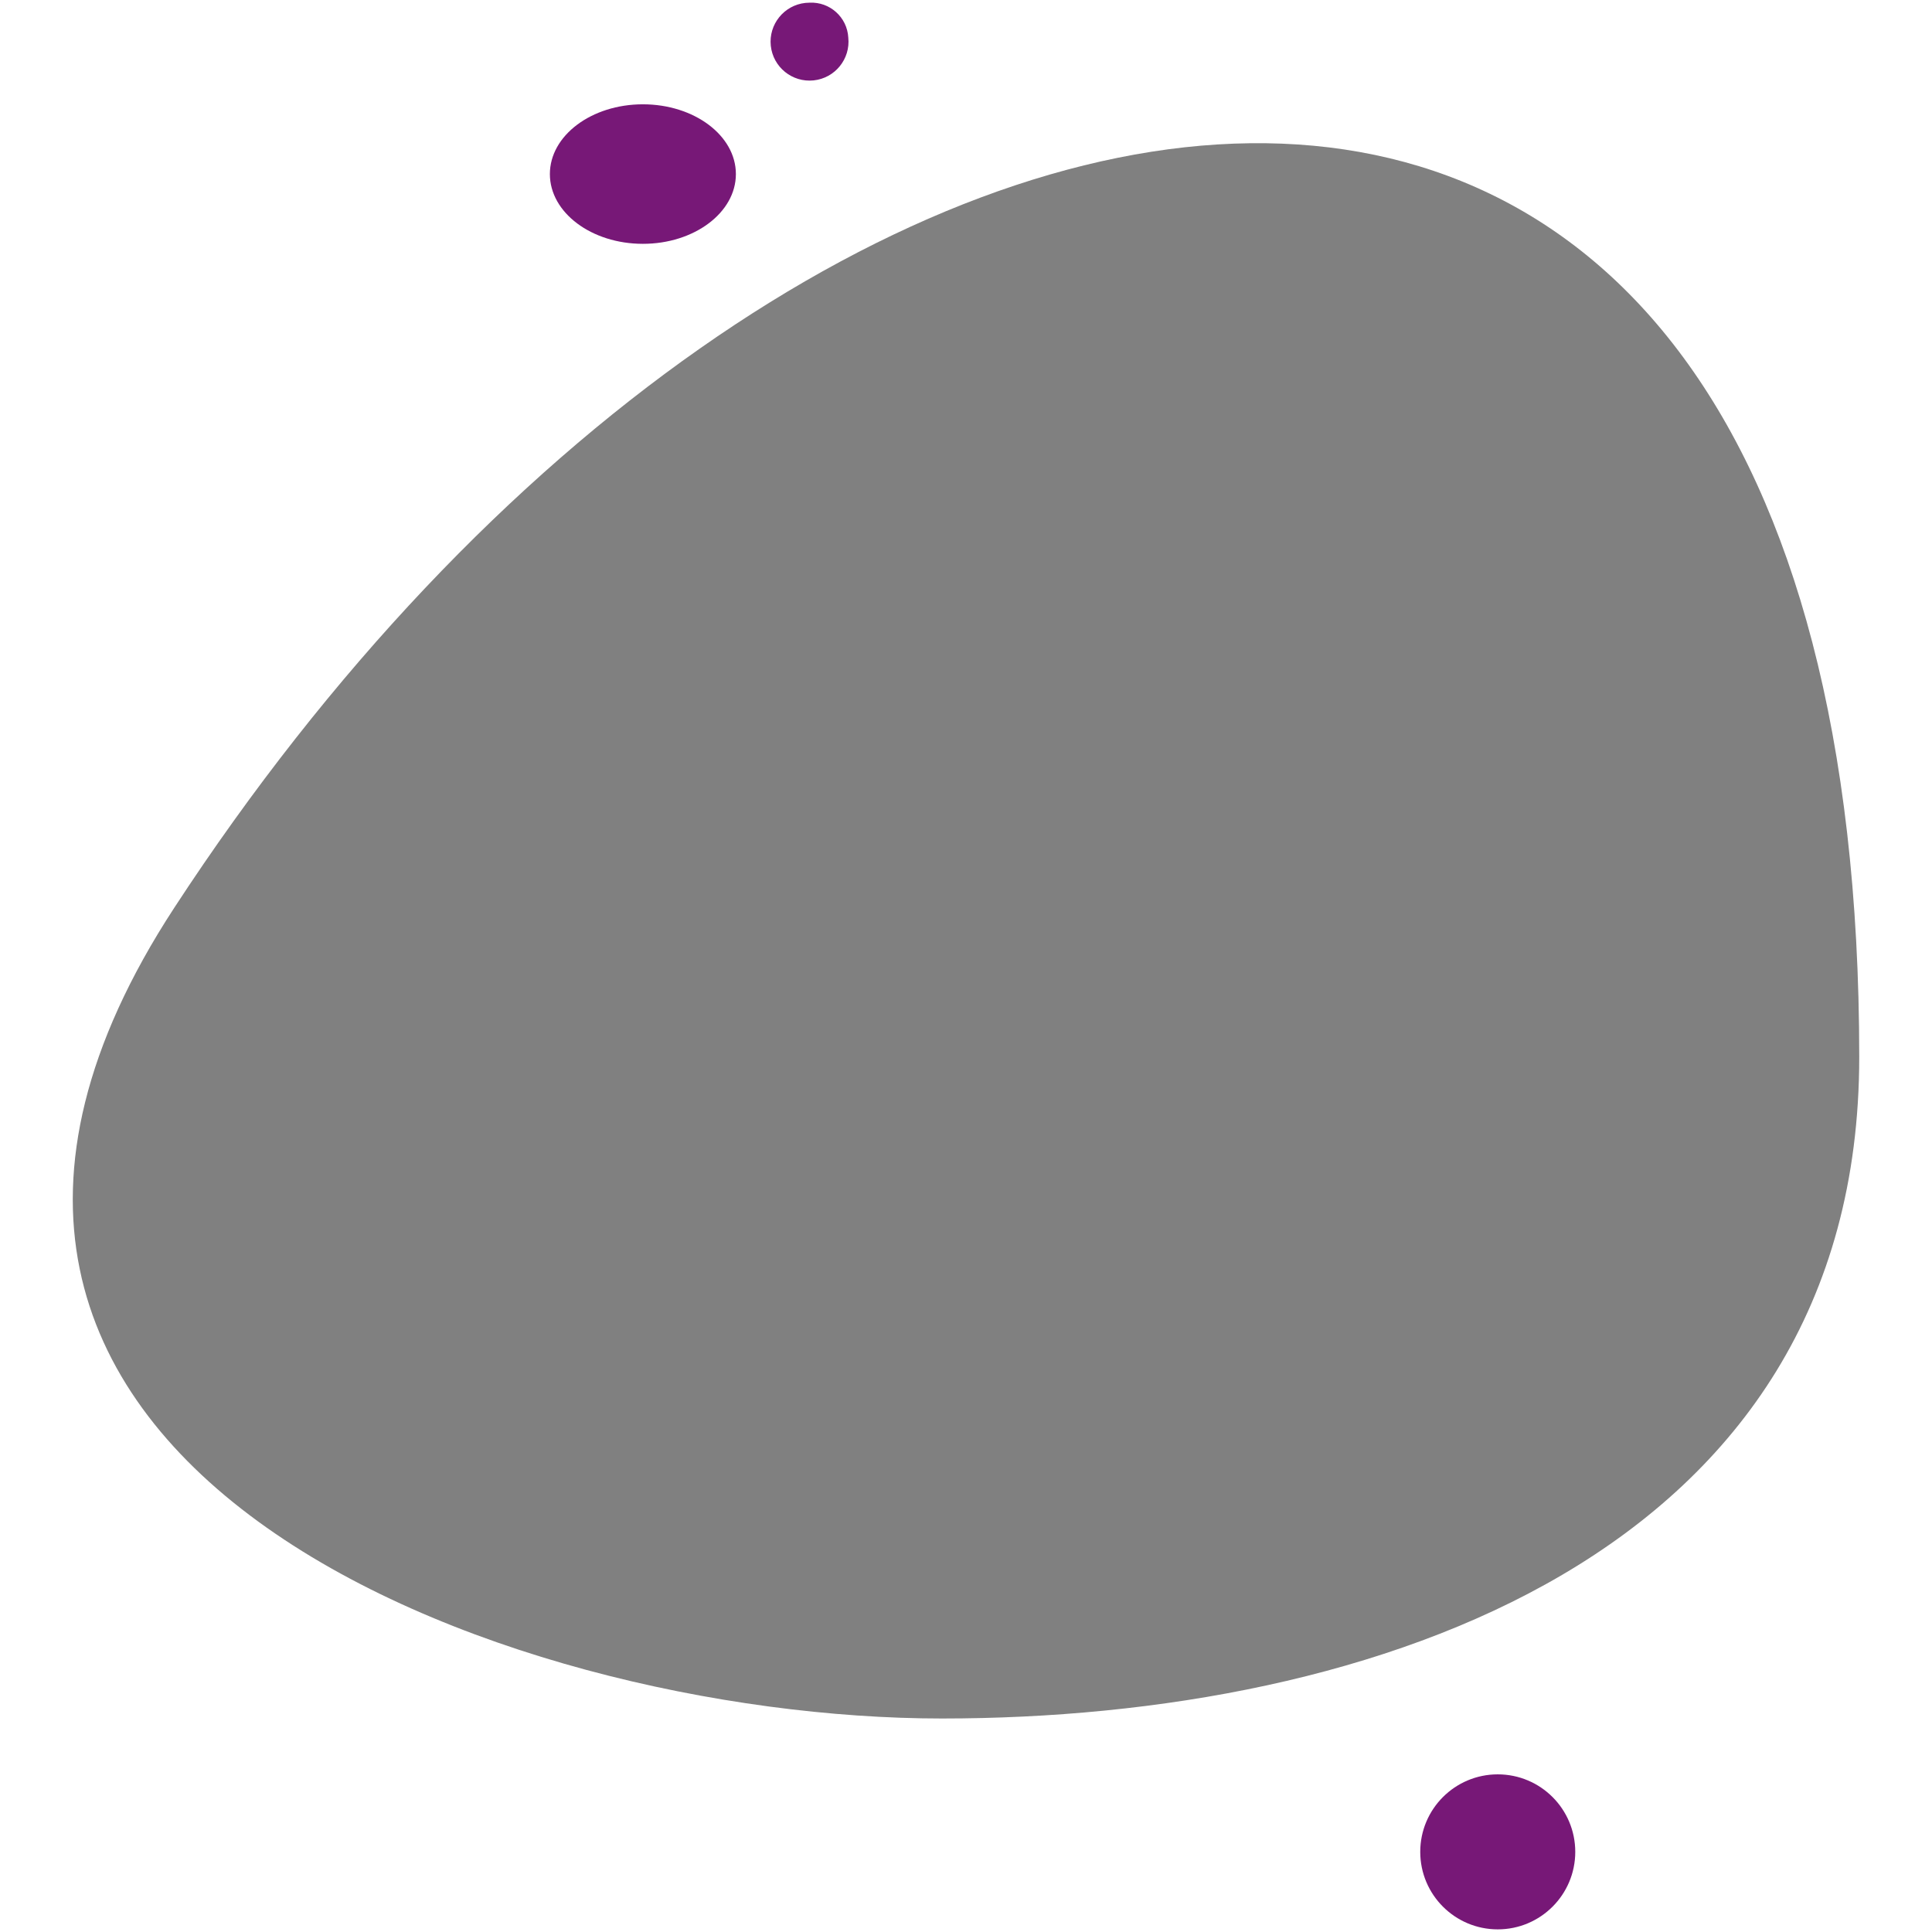 <?xml version="1.0" encoding="UTF-8"?>
<svg id="uuid-f989b219-a1e4-463e-be16-a3a5b0249d6b" data-name="Layer 1" xmlns="http://www.w3.org/2000/svg" viewBox="0 0 196 196">
  <rect x="0" y="0" width="196" height="196" fill="#808080" stroke="none"/>
  <defs>
    <style>
      .uuid-267f598c-f1b3-4eee-82bc-ff7a71258138 {
        fill: #771877;
      }

      .uuid-267f598c-f1b3-4eee-82bc-ff7a71258138, .uuid-6e082280-485d-4a84-85b6-6fe15570b544 {
        stroke-width: 0px;
      }

      .uuid-6e082280-485d-4a84-85b6-6fe15570b544 {
        fill: #fff;
      }
    </style>
  </defs>
  <path class="uuid-6e082280-485d-4a84-85b6-6fe15570b544" d="M0,0v196h196V0H0ZM95.568,174.341c-44.425,0-114.664-25.916-77.9-82.231C80.767-4.551,188.614-23.144,188.618,107.221c0,50.642-49.367,67.12-93.05,67.12Z"/>
  <circle id="uuid-603a69ae-952a-4a42-8a98-bfc0543c3b4a" data-name="Ellipse 35" class="uuid-267f598c-f1b3-4eee-82bc-ff7a71258138" cx="151.946" cy="187.87" r="7.863"/>
  <path id="uuid-a7478ac1-9c6a-4dd3-8a91-daed1bf2a42c" data-name="Path 2725" class="uuid-267f598c-f1b3-4eee-82bc-ff7a71258138" d="M74.655,17.659c0,3.908-4.224,7.077-9.435,7.077s-9.435-3.168-9.435-7.077,4.224-7.077,9.435-7.077,9.435,3.168,9.435,7.077Z"/>
  <path id="uuid-ed109c0c-ed46-41dc-97ce-b48dda1116a7" data-name="Path 2726" class="uuid-267f598c-f1b3-4eee-82bc-ff7a71258138" d="M86.058,3.81c.229,2.171-1.345,4.117-3.516,4.346-2.171.229-4.117-1.345-4.346-3.516-.229-2.171,1.345-4.117,3.516-4.346.138-.015.276-.022.414-.022,2.061-.103,3.818,1.478,3.932,3.538Z"/>
</svg>